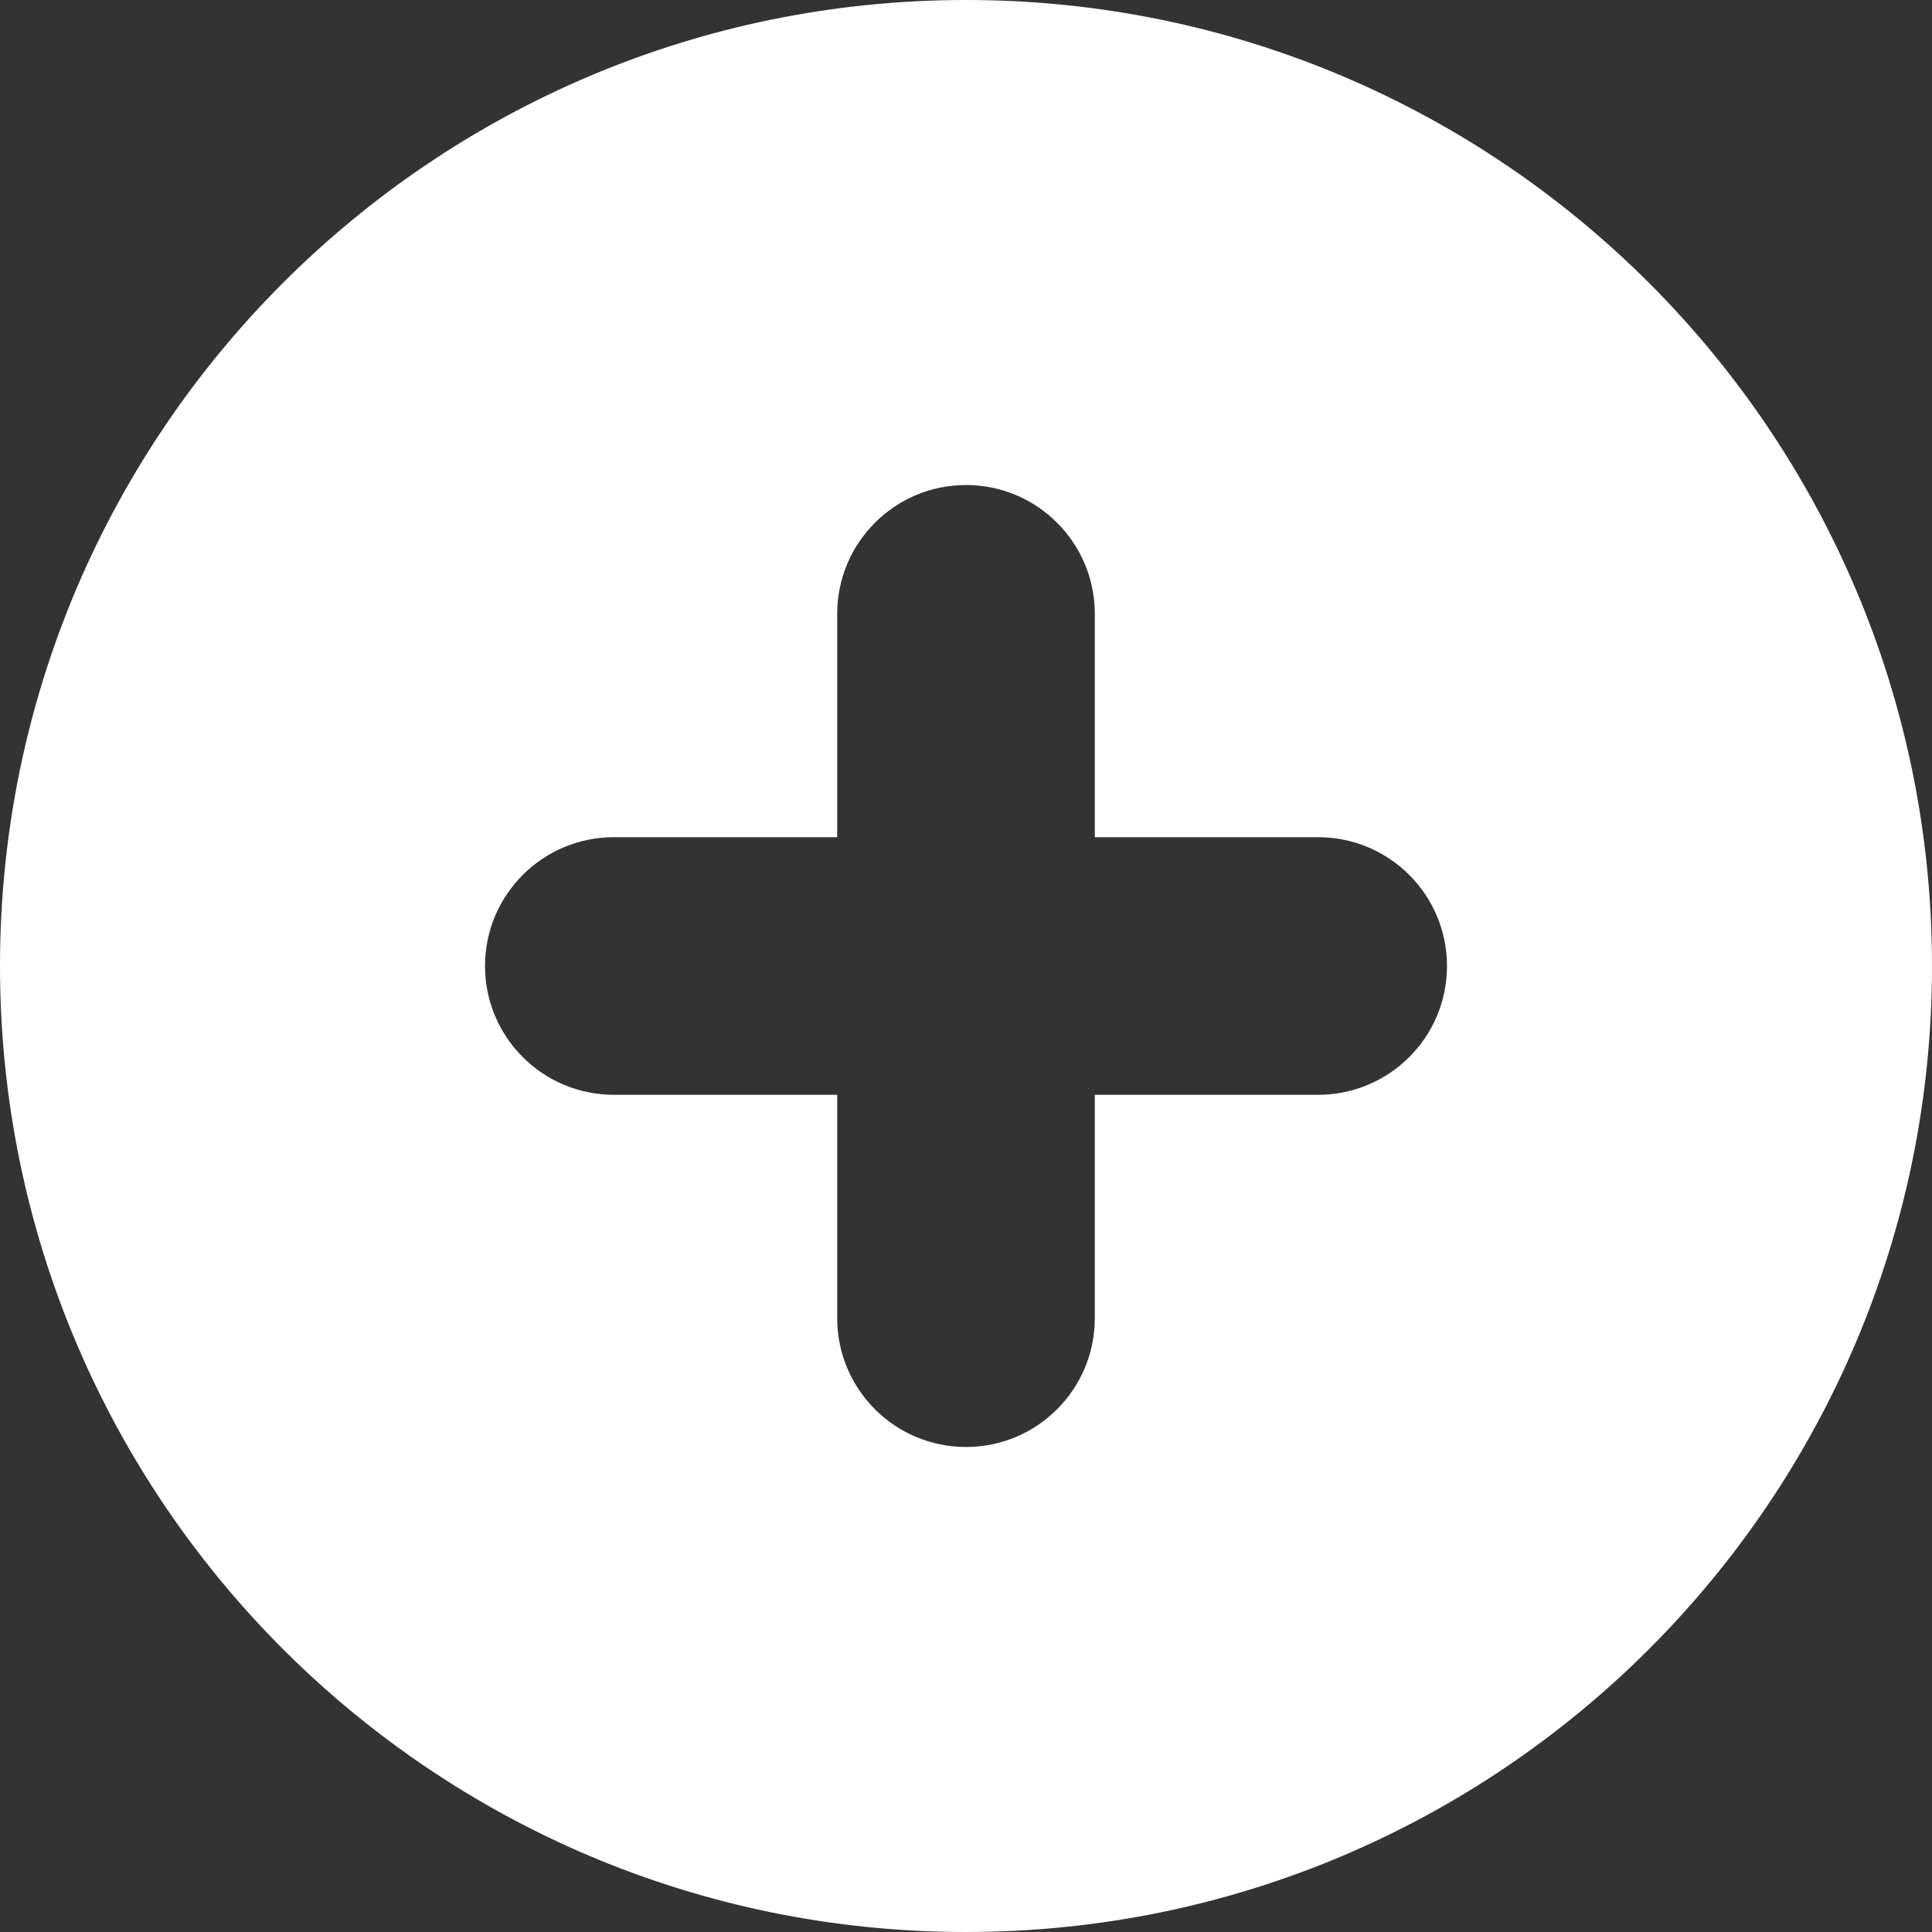 <?xml version="1.0" encoding="UTF-8"?> <svg xmlns="http://www.w3.org/2000/svg" xmlns:xlink="http://www.w3.org/1999/xlink" id="Capa_1" x="0px" y="0px" viewBox="0 0 459.739 459.739" style="enable-background:new 0 0 459.739 459.739;" xml:space="preserve" width="512px" height="512px" class=""><rect x="0" y="0" width="459.739" height="459.739" fill="#333333" stroke="none"/><g><path d="M229.869,0C102.917,0,0,102.917,0,229.87c0,126.952,102.917,229.869,229.869,229.869s229.87-102.918,229.87-229.869 C459.739,102.917,356.821,0,229.869,0z M313.677,260.519h-53.158v53.158c0,16.925-13.724,30.649-30.649,30.649 c-16.926,0-30.649-13.724-30.649-30.649v-53.158h-53.156c-16.926,0-30.65-13.723-30.65-30.649c0-16.927,13.724-30.65,30.65-30.65 h53.156v-53.156c0-16.927,13.724-30.65,30.649-30.65c16.926,0,30.649,13.724,30.649,30.65v53.156h53.158 c16.924,0,30.648,13.723,30.648,30.65C344.325,246.796,330.601,260.519,313.677,260.519z" data-original="#000000" class="active-path" data-old_color="#000000" fill="#FFFFFF"></path></g> </svg> 